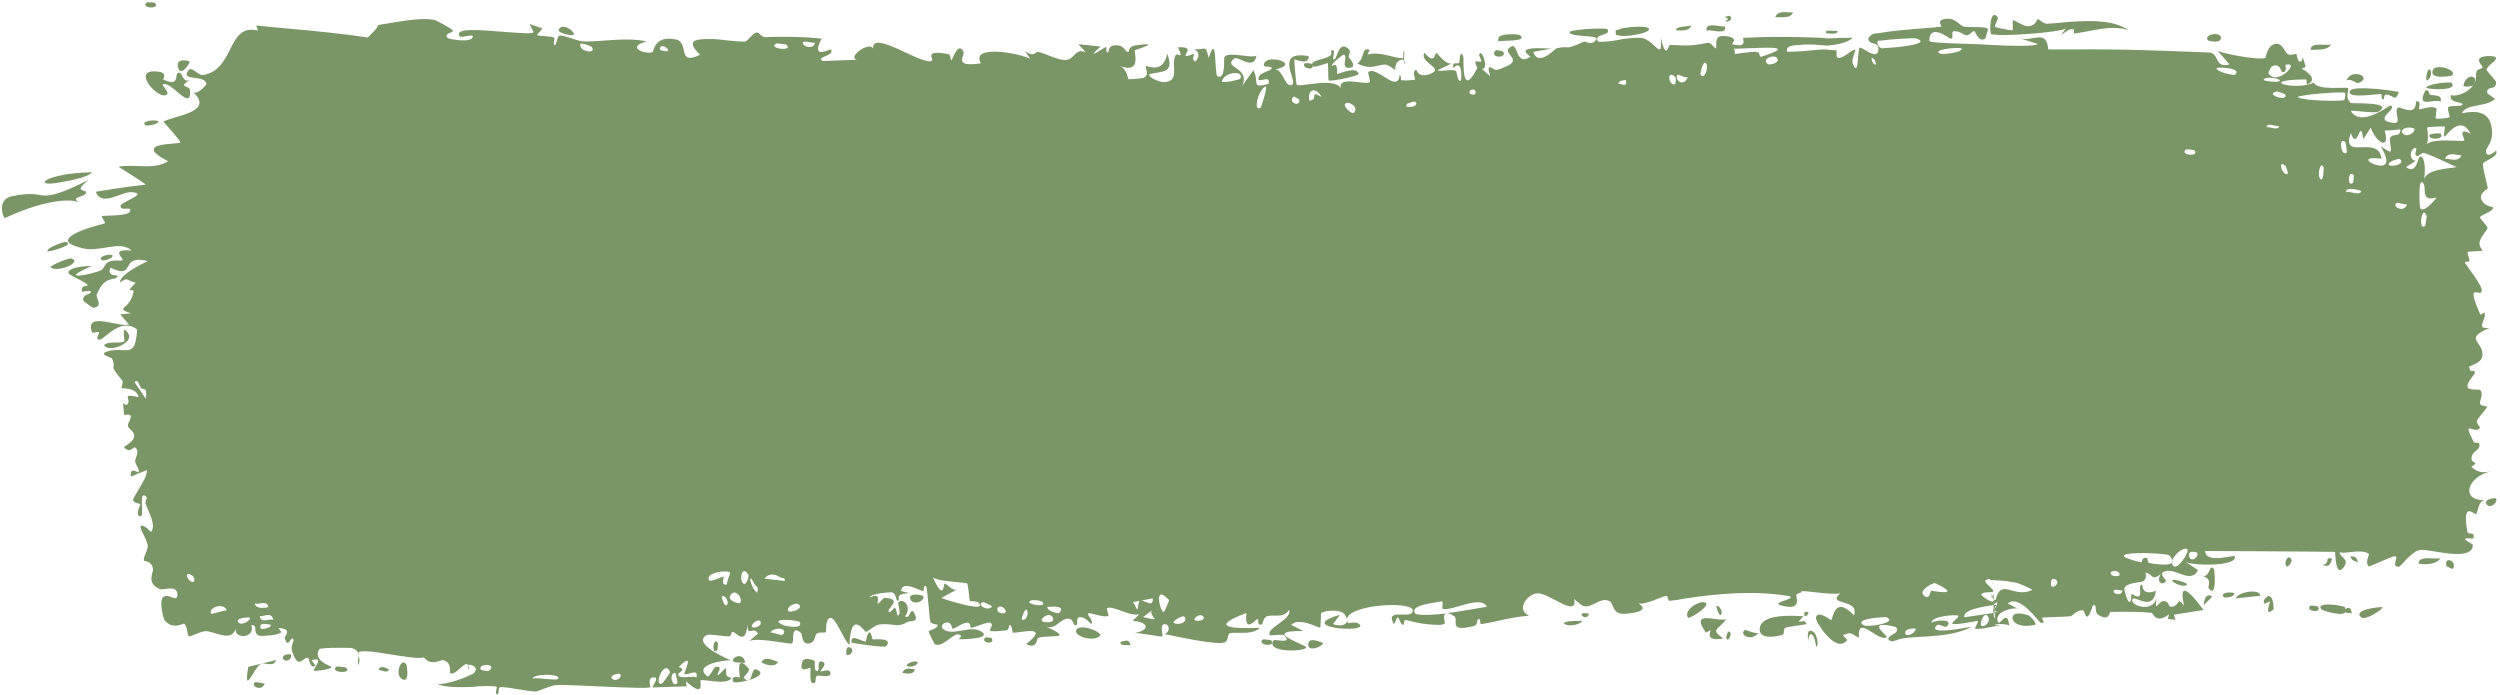 <?xml version="1.0" encoding="UTF-8"?> <svg xmlns="http://www.w3.org/2000/svg" width="597" height="166" viewBox="0 0 597 166" fill="none"><path d="M60.887 162.95C61.24 162.747 62.608 163.273 63.222 163.196C62.496 165.38 59.64 163.685 60.887 162.95ZM129.56 6.808C129.096 7.331 128.639 7.854 128.17 8.375C129.387 8.786 131.134 8.461 132.366 9.026C132.561 9.12 131.983 10.67 132.452 10.759C132.924 10.847 132.939 8.698 133.639 8.495C134.452 8.276 138.074 9.903 139.418 9.91C144.334 9.929 149.386 8.85 154.4 9.882C149.193 11.325 154.33 13.089 155.832 12.441C156.145 12.289 156.232 8.299 161.436 9.443C161.448 9.446 161.46 9.448 161.471 9.451C164.68 10.206 161.56 15.787 167.165 13.081C162.977 8.977 167.211 9.367 170.561 9.32C171.156 9.311 175.863 10.03 177.909 9.904C178.613 9.86 179.785 7.797 180.709 7.764C181.352 7.744 181.811 8.899 182.78 8.865C187.27 8.717 191.732 8.736 196.205 9.229C193.432 14.539 198.237 11.569 198.425 11.83C199.467 13.314 194.592 13.614 196.497 14.572C199.179 14.47 201.883 14.367 204.56 14.263C202.367 13.552 207.596 9.807 208.486 11.586C208.183 6.829 220.63 16.002 222.596 14.459C223.005 14.133 220.429 11.727 226.501 12.939C227.158 13.073 226.876 14.5 227.225 14.374C227.434 14.298 228.79 9.773 230.071 12.319C230.538 13.249 227.349 16.17 234.233 15.121C231.604 10.426 243.8 12.822 246.022 14.031C245.584 13.399 245.147 12.766 244.713 12.134C246.902 13.862 247.341 12.295 247.839 12.392C249.843 12.781 252.603 14.429 254.476 14.324C256.683 14.204 256.762 11.322 259.291 12.498C258.7 11.849 258.106 11.2 257.511 10.551C259.271 10.742 261.054 10.933 262.817 11.123C258.633 14.852 263.702 11.324 264.022 11.248C264.547 11.121 263.758 12.667 264.645 12.491C264.737 12.461 264.638 10.987 265.997 10.85C268.83 10.569 268.321 12.408 269.523 12.412C269.631 12.405 269.283 11.072 271.336 10.801C277.847 9.936 271.281 11.816 271.03 11.994C270.698 12.228 272.813 17.812 267.327 15.734C269.154 16.398 269.304 18.852 269.51 18.918C269.702 18.971 272.917 18.692 273.087 18.611C274.698 17.812 273.33 16.108 273.646 15.815C273.926 15.578 277.703 17.838 278.743 12.82C280.51 17.503 277.583 17.019 274.474 17.67C274.006 18.614 277.389 19.611 277.562 19.611C281.989 19.692 279.609 15.821 280.622 13.397C281.149 12.129 282.87 14.771 281.3 11.312C285.309 11.03 282.844 12.967 283.096 13.266C283.48 13.706 284.891 12.751 285.059 12.885C285.309 13.084 284.404 14.253 285.395 14.691C285.557 14.755 287.215 12.745 285.153 11.728C287.947 12.073 287.766 10.328 288.641 13.854C290.67 7.253 289.96 17.804 290.716 18.191C292.73 19.21 292.231 13.987 292.345 13.735C293.065 12.12 298.676 14.014 300.044 13.287C299.449 17.031 295.632 13.248 294.747 13.96C291.792 16.328 298.78 15.911 296.596 20.589C297.465 19.309 298.427 18.031 299.315 16.751C300.458 19.021 299.502 20.313 300.673 20.408C301.102 20.441 301.802 20.329 302.915 20.062C303.491 18.061 301.384 19.347 300.696 19.121C300.503 19.054 300.44 18.848 300.62 18.373C300.645 18.307 300.676 18.244 300.713 18.183C301.387 17.147 303.622 16.92 303.667 16.318C303.74 15.551 301.464 16.422 301.838 15.247C302.658 12.713 310.844 15.276 304.561 16.563C306.341 16.549 307.12 21.633 308.685 20.078C309.673 19.068 304.312 11.981 312.504 13.393C312.674 15.79 309.18 14.049 309.116 14.23C308.987 14.493 309.522 19.905 309.623 20.173C310.042 21.06 318.446 18.289 320.163 21.02C319.527 17.892 326.396 20.529 327.097 19.577C327.298 19.316 326.564 17.398 326.779 17.197C328.093 16.003 331.496 19.43 332.878 19.509C334.394 19.6 334.119 17.947 334.21 17.95C334.768 18.035 334.346 19.16 334.673 19.153C334.812 19.149 335.33 19.164 335.522 19.182C335.625 19.191 335.588 19.203 335.472 19.219C335.423 19.226 335.369 19.233 335.471 19.229C335.566 19.226 335.863 19.208 336.351 19.179C337.231 19.126 337.878 19.06 337.961 18.976C338.033 18.899 337.072 17.067 338.18 16.641C338.354 16.567 338.453 18.808 341.554 17.64C345.181 16.236 338.773 15.033 340.17 12.593C342.815 15.767 342.466 12.473 343.111 12.689C343.328 12.769 345.109 15.463 346.656 15.159C345.571 15.705 344.426 16.247 343.205 16.789C344.492 17.196 346.66 16.418 347.589 16.896C348.048 17.128 347.889 19.461 348.833 19.314C349.027 19.269 349.331 13.601 347.074 16.327C346.711 14.342 348.005 15.547 348.486 14.932C348.561 14.836 348.568 11.467 349.431 13.479C349.64 13.968 348.814 23.912 352.714 16.373C352.837 16.13 352.186 14.969 352.303 14.7C352.38 14.519 353.616 14.877 353.733 14.688C353.846 14.486 353.115 13.224 353.245 12.944C353.891 11.502 355.638 16.638 353.863 16.443C354.509 17.028 355.174 17.608 355.849 18.185C354.723 14.293 356.631 16.953 357.47 16.717C358.264 16.493 358.862 16.252 359.306 16C363.834 14.312 358.994 12.884 360.292 11.557C362.813 9.058 361.515 16.103 365.414 13.584C365.778 13.371 360.399 10.951 370.468 11.62C369.028 11.859 367.573 12.113 366.121 12.381C367.363 16.128 371.351 11.609 371.69 11.537C375.401 10.722 373.14 12.266 378.192 9.961C378.631 9.757 379.627 10.659 380.449 10.14C382.093 9.075 381.039 8.828 379.306 8.671C377.577 8.511 374.982 8.479 374.781 7.71C374.682 7.331 377.434 7.004 379.736 6.886C382.089 6.763 383.732 6.824 383.837 7C384.32 7.783 383.674 7.996 382.84 8.264C382.018 8.532 381.002 8.858 381.526 9.836C381.646 10.08 383.237 9.986 384.641 9.815C386.082 9.642 387.151 9.392 387.808 9.272C389.755 9.041 391.374 8.935 392.187 9.097C395.264 9.747 397.028 14.882 396.607 9.001C397.918 14.704 398.368 10.714 398.781 10.725C403.616 10.933 403.699 10.993 407.797 10.235C408.697 10.073 409.505 11.796 409.789 11.487C409.954 11.301 409.549 9.437 410.373 8.823C410.909 8.403 413.044 8.606 413.76 9.083C414.562 9.549 413.561 10.363 413.528 10.896C413.457 11.426 413.846 11.498 414.049 11.678C414.268 11.858 414.237 12.142 414.302 12.993C414.313 13.08 413.677 13.06 413.04 13.084C415.638 12.678 417.457 12.448 419.144 12.376C420.555 12.328 419.934 13.585 420.522 13.557C420.873 13.534 424.829 12.17 424.567 11.752C424.269 11.052 418.344 11.563 412.852 11.683C413.28 11.376 413.411 10.989 412.888 10.448C412.831 10.39 412.764 10.415 412.691 10.483C414.581 10.536 416.956 11.798 416.214 9.044C422.389 8.702 425.875 8.82 429.306 8.862C432.545 8.934 435.546 8.985 436.379 9.176C438.897 9.062 440.981 9.019 442.478 9.02C441.165 10.141 439.133 10.617 436.575 10.882C435.737 10.94 432.684 10.389 429.613 10.744C428.952 10.819 426.336 10.678 426.759 12.345C431.02 12.442 435.573 11.463 436.696 11.929C437.357 11.933 437.974 11.965 438.55 12.03C438.709 12.049 438.309 13.623 438.914 13.799C440.159 14.114 442.7 11.367 443.047 11.961C443.161 12.098 441.956 14.252 442.535 15.469C444.047 18.588 443.439 11.367 444.178 11.362C444.877 11.36 448.177 14.394 448.562 12.046C448.85 9.596 446.235 11.08 446.153 9.126C446.824 8.123 447.59 7.931 448.558 7.919C454.106 6.984 459.528 6.856 463.64 6.363C463.775 6.345 462.463 4.944 464.159 4.583C467.033 3.978 467.776 6.096 469.001 6.363C470.405 6.638 474.286 6.17 474.727 6.941C474.793 7.041 474.136 9.192 474.026 9.256C472.456 10.194 471.67 7.471 471.513 7.443C470.911 7.366 470.329 8.454 469.742 8.423C468.743 8.374 468.136 7.428 466.68 7.443C465.656 7.454 466.779 9.254 465.789 9.242C465.522 9.208 460.746 5.345 460.717 9.77C460.825 10.393 470.139 10.365 475.539 10.738C481.266 11.031 485.751 11.089 486.655 10.502C485.156 10.022 483.638 9.54 482.052 9.058C485.287 10.251 488.685 6.641 489.117 11.801C490.919 11.808 492.701 11.809 494.487 11.803C507.443 11.679 517.268 12.151 527.811 12.551C530.019 13.008 528.785 16.321 532.41 15.385C531.487 14.318 530.557 13.251 529.63 12.185C531.496 12.939 539.657 14.474 540.959 13.805C541.123 13.717 541.409 10.712 543.426 10.477C545.207 10.27 545.478 12.528 546.417 12.971C547.219 13.337 548.105 12.757 548.345 12.884C548.524 12.986 548.581 14.365 549.005 14.61C550.365 15.37 549.313 11.476 550.596 15.948C550.27 16.114 549.945 16.28 549.611 16.446C550.43 16.781 551.415 17.469 551.842 18.193C552.178 18.684 552.249 19.191 551.826 19.616C551.66 19.806 551.405 19.98 551.033 20.129C550.613 20.297 550.988 18.968 550.674 18.966C539.002 19.063 547.366 21.529 551.822 20.012C552.068 19.937 552.302 19.852 552.519 19.756C553.614 21.737 560.442 20.65 560.733 21.057C561.047 21.629 559.794 23.177 561.356 24.581C561.545 24.834 571.804 24.175 568.035 26.635C567.256 27.128 562.402 26.379 561.362 26.44C563.692 30.663 570.769 25.002 570.818 25.167C572.857 25.925 566.472 28.578 571.226 29.308C573.978 29.794 571.515 26.898 572.588 25.745C572.678 25.651 572.802 25.637 572.978 25.669C573.902 25.865 576.987 27.668 576.93 24.253C578.386 23.844 577.516 25.946 577.693 26.1C577.855 26.237 580.827 25.067 581.815 25.911C581.933 26.016 581.548 28.088 581.67 28.258C581.905 28.551 584.862 28.147 584.987 27.971C585.063 27.849 584.36 26.032 584.653 25.593C584.988 25.086 587.865 25.519 588.03 25C588.249 24.216 584.702 24.726 585.298 22.697C586.922 23.213 589.61 21.861 590.706 20.227C590.435 20.694 588.836 20.76 588.283 20.595C588.544 17.622 591.984 17.665 590.806 20.017C591.556 18.754 591.045 18.083 591.468 16.89C591.578 16.588 592.647 16.526 592.853 16.012C592.879 15.909 591.777 14.787 591.998 14.183C592.394 13.092 595.646 13.338 595.917 13.624C596.668 14.435 594.009 15.417 593.788 16.671C593.756 16.864 596.015 19.322 596.051 19.539C596.182 21.867 593.667 20.189 593.955 22.286C594.576 22.729 595.198 23.172 595.821 23.615C593.411 25.739 589.011 24.645 587.888 27.058C591.388 26.344 595.118 26.428 595.11 31.867C595.107 34.158 593.572 35.501 593.632 36.083C593.857 38.168 595.99 35.904 596.069 36.014C596.134 36.141 596.164 36.264 596.164 36.385C596.164 36.385 596.164 36.385 596.164 36.385C596.161 37.605 593.124 38.484 592.973 39.041C592.718 40.03 594.067 44.104 594.066 45.005C594.018 45.186 591.859 46.15 592.586 47.723C593.323 49.311 595.217 49.346 595.284 49.511C595.645 50.461 592.332 51.328 592.235 51.889C592.183 52.172 593.959 53.916 594.012 54.417C594.056 54.92 592.704 56.017 592.171 57.603C591.774 58.782 592.93 59.687 592.727 59.871C592.58 59.994 589.456 59.973 589.301 60.179C589.072 60.486 589.803 61.896 589.697 62.248C589.544 62.755 588.538 62.245 588.667 62.766C588.763 63.156 592.677 68.016 592.654 69.313C592.607 71.526 588.457 66.432 592.319 75.167C592.347 75.225 593.287 74.604 593.314 74.658C593.895 76.265 590.874 78.737 594.567 78.305C587.697 81.094 593.712 81.632 592.694 85.358C592.301 86.791 589.633 87.38 589.62 87.595C589.878 89.412 590.731 88.003 591.018 88.894C591.179 89.392 588.786 91.312 589.323 92.56C589.602 93.203 592.138 92.976 592.243 93.101C593.246 94.284 592.015 95.558 592.235 96.398C592.382 96.961 593.911 97.006 593.951 97.108C594.016 97.319 591.937 99.594 591.504 100.394C591.174 101.01 592.41 101.974 592.18 102.243C590.795 103.847 587.842 99.752 590.686 105.489C590.858 105.841 591.935 105.699 591.966 105.769C592.629 107.395 590.651 107.535 590.293 108.866C589.682 111.159 592.535 109.882 590.162 111.493C591.942 112.994 592.931 112.932 595.002 112.514C589.264 113.679 587.207 119.614 593.609 119.467C591.579 119.374 591.802 122.725 591.193 122.784C590.817 122.816 587.853 119.482 589.206 126.958C589.378 127.892 591.179 126.707 590.614 128.618C586.285 128.127 590.523 129.834 590.526 130.086C590.5 134.493 579.813 130.867 577.799 131.34C575.57 131.904 573.377 135.338 572.824 135.332C571.023 135.298 572.556 133.566 572.165 132.911C572.001 132.639 571.006 133.055 569.717 133.599C567.895 134.357 565.767 135.35 565.662 135.236C564.695 134.442 565.814 132.408 565.716 132.298C563.998 130.922 560.206 132.382 558.705 131.87C558.746 133.223 561.266 133.41 559.623 135.534C557.687 138.015 557.668 132.048 557.628 131.783C555.394 131.745 553.033 131.724 550.589 131.71C542.379 131.659 534.46 131.596 526.598 131.586C526.697 134.761 533.505 132.423 533.668 132.845C534.533 135.324 523.085 135.185 521.733 134.068C522.783 134.758 523.837 135.449 524.891 136.142C523.063 139.781 519.107 135.022 516.55 136.637C515.723 137.16 517.31 138.568 517.277 138.665C516.351 140.082 514.865 138.992 515.972 137.087C513.721 138.915 514.052 136.901 512.333 136.758C512.247 136.752 512.978 138.221 511.645 138.84C510.999 139.127 507.71 139.163 507.312 140.46C507.14 141.005 508.847 146.698 508.995 141.779C512.593 144.145 510.116 139.528 511.527 139.63C511.753 139.656 511.235 142.398 514.839 141.095C514.146 146.044 510.046 142.365 509.372 142.974C507.957 144.217 513.848 146.728 514.983 142.873C514.475 146.737 515.404 143.392 516.771 143.55C518.26 143.723 517.611 144.873 518.421 144.88C520.637 144.912 519.727 142.184 521.56 144.648C519.784 137.031 524.732 143.656 526.181 145.661C523.805 146.032 521.447 146.407 519.117 146.789C519.249 147.189 519.382 147.589 519.514 147.989C518.9 147.931 518.291 147.873 517.68 147.816C517.778 147.434 517.876 147.051 517.974 146.668C514.83 149.156 514.091 146.364 513.834 146.333C510.593 146.019 506.912 146.077 504.028 146.134C503.633 146.144 503.811 148.618 500.982 146.76C500.191 146.217 500.719 144.501 500.111 144.496C500.022 144.497 499.919 144.511 499.799 144.538C498.087 149.879 497.951 145.68 497.379 145.696C495.746 145.759 494.798 147.097 494.643 147.117C492.632 147.392 489.683 147.266 487.587 147.52C487.548 147.541 488.687 149.126 487.312 148.687C486.844 148.532 482.214 141.741 479.473 144.094C480.22 144.533 481.041 144.972 481.907 145.413C481.392 145.102 479.419 145.435 478.272 146.073C477.083 146.712 476.697 147.643 477.114 148.542C477.551 149.642 479.344 145.111 479.798 149.38C479.116 148.959 477.298 148.976 476.619 149.101C476.273 149.161 476.256 149.24 476.556 149.269C476.847 149.3 477.408 149.278 477.868 149.219C474.756 149.934 472.254 150.339 471.68 150.131C471.418 150.033 472.637 148.406 472.276 148.289C472.012 148.216 466.989 149.383 466.258 148.933C465.817 148.681 467.899 147.503 467.639 147.035C467.379 146.738 461.247 146.996 461.229 148.731C462.482 147.883 466.82 147.88 464.804 149.648C464.535 149.871 462.933 148.956 462.637 149.226C459.73 151.772 469.227 149.972 470.873 149.642C465.109 152.832 455.809 151.511 452.894 152.883C452.504 152.979 452.127 153.08 451.764 153.186C449.957 152.559 451.488 151.803 452.687 151.081C453.075 150.579 453.332 150.103 452.524 149.664C452.524 149.664 452.524 149.664 452.524 149.664C445.194 147.932 450.792 151.864 450.572 152.076C448.779 153.742 443.393 146.314 443.928 152.248C441.965 151.496 442.476 150.706 440.073 151.658C440.418 152.048 440.77 152.437 441.127 152.826C438.424 156.477 433.276 148.107 433.636 147.419C434.287 145.583 437.056 148.169 437.308 148.086C437.689 147.958 437.989 141.882 442.742 146.958C444.099 142.794 435.964 144.696 439.469 141.675C437.169 142.23 428.971 140.581 430.296 141.398C429.706 141.57 429.264 141.752 428.986 141.955C428.681 142.207 430.741 146.113 425.28 144.564C422.811 143.796 428.625 143.226 427.442 142.401C418.171 140.657 406.559 142.171 400.427 143.267C399.704 143.362 399.118 143.433 398.67 143.482C398.279 143.519 398.32 142.256 397.941 142.299C396.746 142.441 392.821 144.569 391.195 144.067C394.851 146.201 387.943 146.739 387.01 146.529C385.144 146.239 385.206 144.028 384.456 143.603C381.866 142.106 379.42 146.602 377.014 143.943C376.637 143.708 376.275 143.403 375.93 143.017C376.777 147.818 369.834 141.426 367.015 141.685C364.827 141.899 361.881 145.426 365.118 147.066C361.205 147.254 357.162 148.504 353.75 149.043C353.187 149.133 353.863 147.643 352.909 147.841C352.823 147.869 352.803 149.284 351.993 149.487C345.482 151.146 348.535 147.94 347.259 147.14C346.567 146.689 346.068 146.473 345.714 146.414C349.286 145.926 353.81 145.059 355.073 144.918C353.698 141.916 346.482 146.105 344.473 145.378C344.4 145.352 344.544 143.624 344.471 143.616C344.47 143.616 344.468 143.617 344.467 143.617C344.34 143.603 344.104 143.616 343.8 143.657C343.822 143.683 343.083 143.801 342.103 143.964C341.153 144.126 340.194 144.317 339.498 144.544C338.07 144.997 337.325 145.614 337.915 146.458C338.096 146.685 338.718 146.807 339.884 146.831C340.458 146.843 341.213 146.828 342.089 146.782C342.937 146.739 343.99 146.654 343.978 146.63C344.368 146.588 344.764 146.54 345.181 146.486C344.478 146.913 345.136 148.799 345.013 148.888C344.775 149.055 344.475 149.153 344.132 149.199C344.197 149.227 343.234 149.234 342.17 149.176C341.101 149.119 340.079 148.993 339.227 148.842C337.52 148.541 336.297 148.161 335.602 148.063C335.226 148.012 335.262 149.243 335.2 149.247C333.748 148.979 334.32 145.459 332.897 149.091C330.351 144.723 337.714 148.41 337.343 145.55C336.115 143.444 321.555 144.543 321.659 147.978C321.614 147.608 321.427 147.148 321.028 146.623C320.119 145.456 316.218 145.771 315.507 146.397C315.394 146.52 315.395 149.871 315.255 149.9C314.913 149.974 310.145 147.279 308.343 149.231C309.329 149.716 310.219 150.199 311.211 150.683C305.367 150.624 306.307 151.633 308.197 152.666C308.296 152.676 308.39 152.805 308.484 152.82C309.981 153.584 311.894 154.326 311.924 154.59C311.971 155.603 302.134 156.008 304.092 152.93C304.324 152.509 308.893 153.966 306.677 151.713C306.289 151.318 303.356 151.903 303.212 151.656C302.211 150.014 308.624 147.959 307.858 145.636C306.319 147.811 304.324 146.62 302.544 147.158C301.713 147.401 301.497 149.077 301.399 149.107C299.932 149.52 300.781 147.773 300.289 147.809C300.143 147.823 299.16 148.962 298.398 149.101C297.818 149.214 297.385 148.677 297.669 146.374C289.337 149.502 293.318 150.024 298.382 149.989C299.213 149.983 300.053 149.963 300.856 149.937C300.201 150.583 299.322 150.885 298.364 151.02C296.69 151.275 294.691 150.952 293.664 151.218C293.076 151.366 293.395 153.096 292.391 153.423C290.328 154.095 280.632 151.927 278.098 151.408C279.65 150.83 279.239 148.943 278.046 149.049C276.849 149.156 277.803 151.682 277.564 151.947C277.305 152.221 271.706 150.925 270.744 151.23C275.018 150.408 274.105 148.516 270.486 148.247C271.023 147.718 271.558 147.189 272.091 146.661C269.952 147.376 265.578 144.427 264.356 145.252C264.163 145.385 264.815 146.974 264.706 147.048C263.63 147.695 260.013 146.013 259.841 146.547C259.69 146.991 261.205 148.344 260.619 148.982C260.497 149.116 259.054 146.956 257.563 147.448C257.009 147.629 257.309 149.125 257.168 149.209C256 149.9 256.739 147.407 254.637 147.766C253.096 148.031 251.89 150.458 249.794 149.601C256.688 152.875 250.867 151.445 247.929 152.329C247.458 152.47 247.795 155.182 245.041 153.805C251.071 149.045 243.411 151.185 241.843 151.097C241.758 151.079 241.768 149.296 241.004 149.25C240.939 149.25 241.006 150.457 240.293 150.534C233.525 151.257 237.871 149.99 236.616 148.774C236.083 148.256 232.763 149.887 231.88 149.908C231.676 149.908 231.798 148.658 231.011 148.69C229.619 148.749 228.344 150.054 227.424 150.139C227.316 150.142 227.356 148.167 225.602 148.769C225.109 148.937 224.544 149.626 225.226 150.209C227.489 152.129 231.928 148.994 234.493 150.916C236.831 152.666 229.338 152.66 228.949 152.661C228.806 152.664 230.29 151.716 228.809 151.489C227.544 151.299 225.146 154.658 223.274 153.873C223.133 153.815 221.685 150.888 221.759 150.721C221.826 150.599 224.159 150.023 223.841 149.179C223.803 149.082 222.33 149.069 222.15 148.441C221.931 147.677 221.464 140.218 221.154 140.024C220.356 139.545 220.843 141.254 220.324 141.124C219.212 140.85 215.372 138.56 215.188 141.137C215.826 141.305 216.465 141.473 217.104 141.641C213.524 141.825 215.024 142.958 214.507 143.43C213.95 143.941 214.158 141.677 212.958 141.436C212.688 141.383 207.658 141.741 207.717 142.694C210.539 141.244 209.438 144.023 209.567 144.076C210.05 144.27 210.709 142.712 211.363 142.758C215.974 143.111 211.261 145.485 212.336 146.149C212.707 146.372 213.485 145.047 213.641 145.119C214.15 145.353 214.118 147.111 214.465 146.977C215.275 146.665 214.395 144.157 214.462 144.029C215.213 142.489 217.985 144.49 216.17 147.156C217.2 148.155 217.401 144.869 218.204 146.203C219.799 148.844 217.336 148.119 216.649 148.536C214.198 150.04 213.517 148.762 210.086 149.115C208.856 149.239 207.36 150.803 206.784 150.877C206.416 150.924 203.171 145.287 202.857 153.984C201.545 153.111 199.624 147.33 198.254 147.56C197.02 147.77 197.339 150.857 197.221 150.973C197.041 151.156 195.57 150.879 195.064 151.302C194.468 151.802 194.737 152.984 193.795 153.44C191.439 154.573 191.583 151.433 191.349 151.224C188.662 148.798 189.758 153.295 189.135 153.639C188.531 153.954 180.632 152.043 178.891 153.131C179.59 152.518 180.306 151.906 181.003 151.294C179.818 149.304 178.435 152.468 178.501 148.954C178.113 154.621 175.689 150.767 174.913 150.894C174.612 150.947 174.611 151.914 174.236 151.946C172.8 152.081 169.462 151.227 168.692 151.698C165.185 153.721 173.909 157.453 174.573 157.681C173.218 157.586 165.333 158.658 168.863 161.476C169.401 161.911 170.45 159.397 170.767 159.305C172.921 158.705 171.182 160.938 171.344 161.159C171.628 161.515 173.07 159.351 173.425 159.622C173.547 159.709 172.702 161.749 174.72 161.843C173.678 163.815 168.066 162.047 167.286 162.496C167.022 162.656 168.557 166.966 163.817 162.697C163.864 163.095 163.912 163.492 163.959 163.89C161.752 163.965 159.536 164.039 157.386 164.114C156.845 164.132 156.311 164.149 155.785 164.166C156.104 163.261 157.699 161.469 155.747 161.807C154.637 162.002 155.399 164.057 155.296 164.113C154.306 164.654 136.628 163.473 132.991 163.56C131.792 163.594 128.368 165.105 128.064 165.123C126.533 165.234 120.823 163.927 119.502 164.085C118.737 164.195 119.375 165.929 118.687 165.814C118.06 165.705 118.797 164.098 118.614 164.02C118.077 163.716 114.053 163.813 113.021 164.031C109.511 164.164 105.774 164.163 104.454 163.268C105.668 163.706 110.935 162.074 113.174 160.761C113.459 160.376 113.672 160.028 113.666 159.772C113.66 159.698 113.461 159.383 113.251 159.125C112.68 158.807 112.024 158.563 111.789 158.881C111.19 157.428 108.679 161.636 107.486 160.718C107.354 160.613 108.028 158.219 105.863 157.655C105.121 157.462 103.034 159.237 101.215 156.996C98.201 157.84 84.082 153.717 85.589 156.473C85.473 156.605 86.181 157.538 85.632 158.584C85.328 159.562 85.572 157.556 85.613 156.096C85.363 155.447 84.838 154.897 83.781 154.726C83.511 154.687 80.983 154.67 79.284 154.711C77.533 154.752 76.346 154.872 76.248 155.015C75.453 156.315 76.03 157.297 76.918 158.003C77.781 158.708 79.196 159.148 79.159 159.302C79.019 159.689 77.736 159.925 76.762 160.058C75.764 160.19 74.958 160.215 74.897 160.119C74.768 159.917 77.645 156.514 74.398 157.678C74.723 158.123 75.049 158.569 75.394 159.017C73.867 159.759 73.912 157.293 73.575 157.124C72.536 156.593 71.323 160.288 69.775 155.603C69.358 154.36 70.162 153.021 70.11 152.836C69.612 151.164 68.776 155.564 68.005 152.244C67.939 151.998 70.035 150.066 66.47 149.981C66.713 150.302 66.957 150.624 67.191 150.945C67 151.204 66.381 151.414 65.63 151.57C64.13 151.827 62.28 151.924 61.912 151.814C60.217 151.3 61.737 149.052 60.022 149.298C61.065 152.424 55.907 152.761 56.244 150.088C55.484 153.443 51.206 150.804 49.24 150.719C47.985 150.664 45.499 152.131 45.129 151.962C44.665 151.752 44.8 149.456 43.965 148.948C43.728 148.803 41.267 150.497 39.328 148.159C38.958 147.708 38.101 143.832 38.763 142.844C39.893 141.151 42.413 144.264 42.368 141.964C42.285 139.5 38.998 141.004 38.254 140.707C34.787 139.32 36.684 136.65 36.548 135.858C36.404 134.903 35.879 134.455 35.475 134.226C34.928 134.001 34.46 133.998 34.417 133.913C34.051 133.162 35.288 131.573 35.282 130.399C35.217 128.868 33.231 126.209 33.617 125.672C33.894 125.282 34.516 125.665 35.103 126.121C35.553 126.564 36.014 127.073 36.063 127.018C37.407 125.541 35.475 122.26 34.846 120.498C34.818 120.433 34.792 120.371 34.768 120.311C34.696 120.125 34.734 119.89 34.807 119.658C34.911 119.237 35.129 118.826 35.04 118.729C34.931 118.611 34.836 118.519 34.752 118.45C32.935 117.185 34.744 123.686 33.404 123.293C32.195 122.928 33.581 120.518 33.547 120.393C33.459 120.255 32.022 120.217 31.771 119.415C31.636 119.118 33.438 116.477 34.563 114.312C34.887 113.529 35.129 112.805 35.06 112.268C34.857 112.346 34.663 112.424 34.48 112.501C33.32 112.932 32.215 113.373 31.255 113.823C30.939 111.195 32.89 113.013 33.09 112.733C33.458 112.165 32.269 110.895 32.269 110.059C32.245 109.528 33.496 107.558 32.227 106.849C31.799 106.605 31.037 108.502 29.573 106.734C34.35 103.953 30.831 102.724 30.547 101.803C30.314 100.882 32.763 98.501 29.646 99.117C29.097 94.006 29.583 97.489 30.424 96.523C31.504 95.344 28.677 93.808 33.066 94.847C32.686 92.446 29.207 92.835 29.036 92.671C28.863 92.51 29.531 91.27 29.228 90.892C25.573 86.543 27.998 88.462 26.743 85.598C26.643 85.326 23.268 84.645 25.687 83.905C30.2 82.634 32.306 86.035 32.741 78.698C29.06 75.676 25.007 80.792 24.019 81.048C22.367 81.412 23.872 79.68 23.615 79.299C23.527 79.169 22.042 79.537 21.995 79.433C20.012 74.029 28.738 78.407 30.751 77.442C30.082 76.647 29.409 75.855 28.705 75.071C29.568 74.976 30.426 74.89 31.271 74.811C27.087 73.386 31.079 74.176 31.886 69.637C32.083 68.614 29.402 70.486 32.41 67.522C30.055 66.988 30.739 66.028 28.664 67.432C28.616 66.314 30.444 64.982 32.255 63.924C33.425 63.27 34.546 62.722 35.263 62.35C33.858 61.966 32.86 61.96 32.174 62.152C29.617 62.896 31.428 66.317 26.378 63.919C25.412 66.24 28.326 65.566 28.098 65.96C27.385 67.343 25.141 65.384 23.102 70.333C22.793 71.148 24.826 73.228 22.258 73.481C21.998 73.495 19.876 71.842 19.827 71.712C19.79 70.105 21.724 70.368 21.682 69.719C21.67 69.082 19.666 69.809 19.605 69.657C19.168 67.728 21.259 68.591 20.872 68.037C20.513 67.407 18.091 66.436 16.849 65.654C15.473 64.942 16.817 63.598 21.949 63.492C13.434 67.236 21.58 65.601 24.126 64.556C24.824 64.266 24.899 63.076 25.874 62.578C27.131 61.936 28.605 62.404 29.222 62.15C29.883 61.876 25.879 59.316 31.459 59.835C28.541 57.207 23.689 60.456 19.402 59.217C17.214 58.589 16.125 58.051 16.22 57.373C16.292 56.706 17.425 55.967 18.73 55.374C21.393 54.165 24.464 53.585 25.008 53.347C25.308 53.217 24.131 51.728 24.324 51.614C24.801 51.387 30.67 51.733 31.073 50.422C31.557 49.081 29.047 50.586 28.762 49.236C28.677 48.782 30.324 48.051 31.498 47.4C32.784 46.735 33.614 46.131 31.634 45.895C31.567 45.887 31.498 45.882 31.429 45.879C28.913 45.744 24.287 49.53 22.858 45.793C26.079 45.241 28.764 44.858 31.366 44.506C32.596 44.35 33.738 44.212 34.853 44.081C33.712 43.276 32.532 42.478 31.238 41.7C30.268 41.065 29.307 40.435 28.268 39.817C29.287 39.648 30.215 39.603 31.142 39.605C34.603 39.605 37.285 40.214 40.142 38.496C30.981 33.783 43.08 34.569 43.085 34.006C43.147 33.65 39.621 29.737 39.008 29.028C42.249 27.45 51.334 26.733 45.987 21.86C46.97 22.957 49.32 20.251 49.289 20.047C49.018 17.892 43.823 19.286 44.657 17.345C45.65 15.09 47.037 18.146 48.526 17.906C56.117 16.673 54.161 5.437 61.598 7.306C61.456 6.904 61.314 6.503 61.171 6.101C63.499 6.317 65.807 6.538 68.062 6.76C74.374 7.296 82.463 8.124 87.849 8.95C88.894 7.798 90.154 6.817 90.267 5.987C97.383 4.752 100.734 4.287 103.465 4.697C104.278 4.827 107.847 6.867 108.091 7.198C108.564 7.835 105.73 7.88 106.934 9.094C107.225 9.351 113.223 10.483 112.89 8.538C112.24 8.277 110.071 9.109 109.748 8.635C108.347 6.505 115.194 7.23 120.367 7.619C123.178 7.8 124.618 7.934 125.599 7.948C126.584 7.965 127.274 7.891 127.43 7.659C127.107 7.019 126.774 6.379 126.447 5.738C127.452 6.098 128.468 6.453 129.56 6.808ZM65.929 157.595C65.816 157.927 65.677 158.157 65.517 158.313C64.603 159.055 63.177 158.122 62.265 158.554C60.723 159.286 58.085 166.66 59.284 159.249C61.332 158.734 63.416 158.223 65.527 157.714C65.663 157.674 65.796 157.635 65.929 157.595ZM95.834 162.035C94.293 160.897 95.812 156.842 97.027 158.65C97.165 158.855 97.942 163.569 95.834 162.035ZM80.409 159.167C80.458 159.117 82.483 159.335 82.599 159.403C83.576 160.282 82.315 160.558 81.287 160.444C80.255 160.331 79.442 159.834 80.409 159.167ZM161.242 160.652C159.501 160.786 160.689 164.588 161.766 163.064C161.834 162.967 161.352 160.646 161.242 160.652ZM160.01 160.52C159.24 158.458 157.909 160.116 157.452 161.611C157.253 162.222 157.206 162.805 157.413 163.096C157.53 163.272 157.734 163.341 158.05 163.247C158.25 163.183 160.063 160.686 160.01 160.52ZM90.407 160.018C90.651 158.738 92.16 159.465 92.826 159.821C92.725 160.998 91.037 159.915 90.407 160.018ZM133.361 161.933C133.509 160.923 127.599 160.768 127.128 162.088C128.109 161.56 133.299 162.848 133.361 161.933ZM148.077 160.956C147.923 160.776 145.957 160.987 145.996 161.886C146.89 163.09 148.719 161.771 148.077 160.956ZM176.652 161.76C176.766 161.538 175.461 155.792 178.776 159.634C179.264 160.197 177.435 161.645 177.61 161.854C177.972 162.263 178.262 162.456 178.499 162.495C176.902 162.93 175.242 163.111 175.084 162.761C174.362 161.106 176.621 161.854 176.652 161.76ZM191.667 157.867C192.011 156.943 194.121 157.492 194.572 157.886C194.652 157.96 194.239 160.4 195.181 160.239C195.939 160.106 194.87 157.572 196.333 158.008C197.815 158.446 195.78 160.186 195.908 160.316C196.076 160.487 198.415 159.416 198.311 160.873C198.229 161.951 195.769 161.163 195.159 161.378C194.374 161.654 195.273 163.476 193.985 163.059C193.168 162.798 193.698 159.644 193.528 159.48C193.38 159.348 190.464 161.101 191.672 157.877C191.67 157.874 191.669 157.87 191.667 157.867ZM178.934 162.366C178.811 162.47 178.669 162.524 178.499 162.495C178.645 162.456 178.79 162.41 178.934 162.366ZM69.436 156.292C70.01 157.287 68.182 158.482 67.502 157.188C67.516 156.155 69.356 156.136 69.436 156.292ZM180.488 159.826C182.805 160.675 181.09 161.725 178.934 162.366C179.62 161.787 179.69 159.541 180.488 159.826ZM111.789 158.881C111.89 159.122 111.941 159.493 111.921 160.098C111.661 159.423 111.651 159.067 111.789 158.881ZM116.691 160.224C118.976 158.507 114.553 158.332 114.707 159.66C114.612 160.153 116.564 160.291 116.691 160.224ZM163.432 160.888C163.266 160.704 166.117 155.213 162.08 159.284C164.148 159.993 161.929 160.542 161.953 161.03C161.988 162.432 165.564 161.177 166.306 161.801C166.966 159.312 164.023 161.498 163.437 160.888C163.435 160.888 163.434 160.888 163.432 160.888ZM218.507 159.841C218.003 161.298 216.507 160.791 215.495 160.682C216 159.225 217.501 159.732 218.507 159.841ZM486.01 149.194C482.513 149.969 480.899 148.865 480.617 147.845C480.36 146.824 481.33 145.884 484.46 146.978C484.584 147.024 486.411 148.576 486.01 149.194ZM431.863 153.165C431.352 150.598 432.102 150.099 433.289 151.084C433.533 151.307 434.615 153.87 433.668 154.462C433.439 151.311 431.854 150.232 431.863 153.165ZM181.854 158.19C182.571 156.47 184.699 157.758 185.788 158.046C185.096 159.46 182.813 158.757 181.854 158.19ZM474.349 146.836C473.22 146.852 472.875 149.217 473.101 149.368C474.136 150.061 475.844 147.861 474.349 146.836ZM175.013 157.752C174.946 156.712 177.783 155.782 177.908 158.353C177.323 158.153 175.07 158.405 175.013 157.752ZM216.612 159.018C216.189 158.481 218.468 157.587 219.135 158.126C219.056 159.23 216.892 159.368 216.612 159.018ZM457.49 150.118C456.675 150.011 455 150.134 454.951 151.061C454.815 152.229 457.236 151.57 457.49 150.118ZM568.923 145.02C569.104 145.446 564.934 148.247 563.876 147.43C562.874 146.657 563.603 145.967 565.11 145.529C566.646 145.094 568.896 144.875 568.923 145.02ZM475.938 145.293C476.167 147.437 475.923 145.363 476.219 147.614C475.923 147.722 476.92 147.751 476.15 145.575C476 145.154 475.905 145.444 475.938 145.293ZM476.072 144.509C476.191 145.236 476.996 147.453 476.603 147.348C476.409 147.297 475.911 144.765 476.072 144.509ZM554.326 145.498C552.778 143.455 560.073 144.682 559.996 145.053C560.083 145.242 560.141 145.419 560.17 145.569C560.419 144.939 561.536 144.869 561.583 146.485C561.269 146.337 560.361 146.443 560.257 146.261C560.213 146.184 560.18 146.111 560.158 146.038C559.862 147.414 554.721 145.878 554.326 145.498ZM540.638 143.262C542.768 140.322 543.077 145.367 542.896 145.527C540.591 147.562 542.122 143.863 542.056 143.688C541.894 143.397 540.26 145.102 540.644 143.262C540.642 143.262 540.64 143.262 540.638 143.262ZM551.722 144.632C551.816 144.567 553.43 144.745 553.489 144.826C554.788 146.538 550.21 146.042 551.722 144.632ZM202.995 154.607C204.261 155.137 202.965 156.962 202.129 156.275C202.061 156.208 201.875 154.138 202.995 154.607ZM476.38 144.966C476.383 144.851 476.578 144.603 476.868 144.395C473.509 144.804 468.37 145.672 469.148 147.46C469.666 147.195 474.153 146.801 477.224 146.112C476.666 146.198 476.334 145.964 476.38 144.966ZM412.821 150.81C413.84 150.779 412.867 153.473 412.276 152.521C412.057 152.167 412.555 150.82 412.821 150.81ZM171.285 155.261C169.855 156.677 170.264 151.817 171.432 153.516C171.478 153.582 171.341 155.206 171.285 155.261ZM425.355 151.685C420.576 152.84 419.894 151.111 420.322 149.564C420.92 147.952 423.15 146.653 430.676 147.159C430.277 147.587 429.881 148.013 429.475 148.437C430.105 148.409 430.684 148.381 431.231 148.349C430.9 148.59 431.214 148.692 431.302 148.786C431.426 148.875 431.463 148.933 431.418 148.977C431.345 149.061 430.911 149.101 431.329 149.079C429.495 149.35 427.7 149.581 426.732 149.791C425.311 150.097 426.627 151.386 425.365 151.695C425.362 151.691 425.358 151.688 425.355 151.685ZM407.344 151.005C403.291 145.358 410.477 148.676 412.223 147.831C410.537 150.382 408.167 150.168 411.527 152.474C406.881 153.258 408.626 150.783 408.444 150.593C408.191 150.39 407.526 151.247 407.344 151.005ZM416.64 150.435C416.828 150.254 418.856 151.385 419.878 151.14C418.412 153.239 415.144 151.675 416.64 150.435ZM526.244 144.503C526.41 142.913 526.794 141.743 528.263 142.349C527.802 143.145 526.86 143.825 526.244 144.503ZM64.723 149.201C63.698 149.07 61.695 148.439 62.287 150.121C62.348 150.265 64.708 150.14 64.723 149.201ZM450.47 147.386C449.772 147.292 442.388 147.773 445.069 149.313C445.458 149.547 447.319 149.473 448.997 149.104C450.663 148.737 452.047 148.088 450.47 147.386ZM476.949 143.868C476.832 143.866 476.555 143.954 476.376 144.087C476.188 144.22 476.09 144.398 476.101 144.586C476.141 145.236 476.267 145.372 476.465 145.185C476.655 145 476.933 144.492 476.949 143.868ZM59.639 147.494C59.501 147.326 56.45 147.579 56.777 148.356C57.391 149.822 60.082 148.069 59.639 147.494ZM207.717 150.989C207.987 150.936 208.302 152.672 208.393 152.693C208.603 152.723 213.521 152.171 211.596 154.346C211.276 154.711 204.242 153.696 203.343 153.455C203.046 151.076 205.99 153.402 206.733 153.175C206.864 153.131 206.992 151.149 207.714 150.999C207.715 150.995 207.716 150.992 207.717 150.989ZM533.941 142.889C534.156 141.382 539.828 140.445 539.736 142.272C537.797 142.477 535.866 142.682 533.941 142.889ZM531.094 142.612C529.911 141.535 532.706 141.207 533.535 141.686C533.531 142.7 531.269 142.77 531.094 142.612ZM474.203 138.557C473.451 139.085 476.416 140.73 475.939 141.263C475.633 141.6 473.61 141.163 473.139 141.951C473.007 142.201 475.328 143.857 475.865 143.654C476.602 143.385 475.593 142.012 476.323 141.769C476.319 141.767 476.315 141.767 476.312 141.767C475.847 141.83 475.597 143.027 475.687 142.989C475.698 142.982 475.495 141.847 475.592 141.853C475.628 141.851 475.865 143.542 476.543 143.242C477.954 137.838 480.678 142.957 485.276 140.918C485.063 140.424 481.597 139.183 481.461 139.139C479.664 138.757 477.336 138.6 476.127 138.551C475.515 138.524 475.196 138.518 475.141 138.501C475.081 138.484 475.254 138.454 475.422 138.419C475.599 138.381 475.729 139.498 475.825 139.521C475.843 139.525 475.828 139.409 475.799 139.241C475.559 138.747 475.387 137.717 474.203 138.557ZM65.29 148.062C64.827 145.978 63.102 147.263 62.022 147.14C62.379 149.018 64.222 147.583 65.29 148.062ZM506.833 140.996C506.333 141.083 504.838 140.484 504.734 141.112C504.587 141.93 506.734 142.407 506.833 140.996ZM235.312 152.203C235.368 152.148 236.713 152.288 236.763 152.355C237.93 154.047 233.894 153.617 235.312 152.203ZM267.596 153.294C268.629 153.059 269.668 152.431 269.974 154.122C269.335 153.851 267.453 154.464 267.596 153.294ZM312.416 154.068C312.213 151.859 315.36 153.332 315.938 153.536C315.714 154.514 312.521 155.659 312.416 154.068ZM526.076 137.578C527.892 137.72 527.536 134.377 528.682 135.898C528.869 136.155 529.425 143.116 527.443 140.494C527.086 140.023 528.505 138.38 526.076 137.578ZM430.928 147.196C430.683 145.754 431.216 146.13 431.863 146.191C431.846 146.737 431.529 146.967 431.285 147.071C431.03 147.175 430.906 147.146 430.928 147.196ZM54.163 145.759C53.341 143.689 49.526 145.191 50.46 146.559C50.586 146.736 53.618 145.675 54.163 145.759ZM186.806 151.654C188.512 150.073 185.09 149.488 183.922 151.045C184.435 150.953 186.689 151.758 186.806 151.654ZM301.576 152.697C301.655 152.632 303.484 152.82 303.553 152.901C305.005 154.619 299.898 154.099 301.576 152.697ZM257.023 150.395C257.709 149.074 261.874 150.239 262.812 151.596C261.839 153.528 256.202 152.045 257.023 150.395ZM518.656 138.496C519.928 138.429 521.143 138.844 522.321 139.426C522.065 140.547 518.784 139.335 518.656 138.496ZM308.197 152.666C308.296 152.676 308.39 152.805 308.484 152.82C308.387 152.771 308.291 152.715 308.197 152.666ZM490.672 138.282C489.474 137.875 489.781 139.926 489.859 139.986C490.757 140.626 492.058 138.739 490.672 138.282ZM64.081 144.984C63.733 143.12 61.868 144.531 60.827 144.074C61.107 145.546 63.222 145.165 64.081 144.984ZM403.119 147.534C401.737 145.629 406.435 142.876 407.494 144.111C407.664 145.339 403.341 147.783 403.119 147.534ZM181.661 148.741C181.597 147.283 179.115 148.98 179.616 149.681C179.937 150.126 181.711 149.647 181.661 148.741ZM409.883 144.798C410.29 144.325 411.368 145.701 411.071 146.596C410.685 147.743 409.788 144.931 409.883 144.798ZM462.093 139.26C461.684 139.101 457.715 141.092 459.603 142.358C460.927 143.236 460.88 141.118 461.167 141.075C461.424 141.069 469.129 142.568 462.093 139.26ZM373.399 148.764C374.641 148.08 376.247 148.395 377.61 148.251C377.668 148.246 377.723 148.239 377.778 148.229C377.755 148.338 377.711 148.441 377.65 148.536C376.737 149.323 374.073 149.745 373.399 148.764ZM190.99 148.577C190.735 147.982 182.787 147.435 187.247 149.356C187.508 149.465 191.835 150.381 190.99 148.577ZM526.076 137.578C525.847 137.56 525.582 137.489 525.277 137.343C525.581 137.401 525.845 137.502 526.076 137.578ZM506.113 137.4C506.474 136.334 504.561 136.083 504.048 136.659C503.9 137.957 506.057 137.548 506.113 137.4ZM377.638 146.756C378.007 146.093 378.906 146.63 379.43 146.498C379.457 147.484 377.975 147.717 377.638 146.756ZM318.328 149.02C319.81 149.624 321.638 149.373 321.673 148.168C321.701 148.357 321.77 148.557 321.885 148.759C321.977 148.96 323.622 148.415 324.302 148.832C328.387 151.325 308.378 150.089 319.988 146.821C319.45 147.555 318.897 148.288 318.328 149.02ZM251.379 147.436C250.6 145.952 248.275 147.741 248.856 148.331C249.263 148.736 252.161 148.931 251.379 147.436ZM282.79 147.214C282.559 146.947 280.307 147.931 280.23 148.702C281.514 149.542 283.864 148.452 282.79 147.214ZM245.153 145.583C244.647 145.351 243.942 147.702 244 147.807C244.502 148.682 245.983 146.919 245.153 145.583ZM522.352 131.183C521.62 130.502 519.288 132.208 518.786 133.77C518.693 133.468 518.444 133.074 517.98 132.601C517.981 132.601 517.983 132.601 517.984 132.601C517.2 131.929 499.295 131.413 511.314 134.306C511.7 134.4 511.161 133 512.721 133.239C512.825 133.257 512.881 134.402 513.203 134.456C513.923 134.572 517.878 135.288 518.689 134.37C518.695 134.582 518.747 134.784 518.856 134.97C519.831 136.622 522.914 131.708 522.352 131.183ZM287.219 147.09C286.788 146.657 285.364 147.033 285.195 148.04C285.896 148.549 288.236 148.099 287.219 147.09ZM190.844 144.426C189.969 143.573 187.587 145.07 188.274 145.913C188.703 146.432 191.871 145.405 190.844 144.426ZM272.971 147.348C278.179 148.648 274.216 147.276 275.046 145.811C274.353 146.323 273.667 146.836 272.971 147.348ZM546.074 135.234C545.252 134.883 546.252 131.97 547.167 133.568C547.453 134.075 546.539 135.425 546.074 135.234ZM584.22 135.152C583.498 132.557 587.067 134.089 585.671 135.865C585.607 135.925 584.274 135.251 584.22 135.152ZM556.904 133.416C556.361 135.171 556.057 135.372 554.621 134.912C556.749 134.452 554.825 132.854 556.904 133.416ZM321.659 147.978C321.668 148.049 321.675 148.102 321.673 148.168C321.663 148.103 321.659 148.041 321.659 147.978ZM240.217 145.935C239.595 144.426 237.751 144.495 238.267 146.012C238.317 146.153 239.924 147.034 240.217 145.935ZM518.786 133.77C518.869 134.039 518.826 134.212 518.689 134.37C518.683 134.17 518.718 133.981 518.786 133.77ZM250.114 144.931C250.026 146.045 252.804 146.539 252.926 146.41C254.578 144.51 251.263 144.888 250.114 144.931ZM172.376 142.406C172.232 142.519 173.089 145.421 173.681 144.307C174.137 143.443 172.941 141.977 172.376 142.406ZM561.335 132.825C561.997 132.852 562.911 132.894 563.042 134.271C562.573 134.036 561.297 133.827 561.335 132.825ZM582.816 133.268C581.73 134.873 579.215 134.856 577.564 134.575C577.57 132.46 581.81 133.765 582.816 133.268ZM524.665 131.984C524.594 131.897 522.455 131.255 522.742 132.674C523.157 134.753 525.265 132.758 524.665 131.984ZM176.662 144.041C177.688 143.09 175.444 140.035 174.344 142.325C173.773 143.498 176.48 144.201 176.662 144.041ZM234.521 143.851C233.192 144.642 236.409 146.175 236.894 144.703C236.293 144.571 234.993 143.571 234.521 143.851ZM279.167 143.295C275.145 138.94 277.225 146.78 277.972 146.109C278.078 146.014 279.266 143.398 279.167 143.295ZM44.715 137.176C44.19 137.771 46.159 139.918 46.421 138.503C46.58 137.616 45.05 136.796 44.715 137.176ZM345.714 146.414C345.535 146.438 345.358 146.463 345.181 146.486C345.31 146.409 345.483 146.375 345.714 146.414ZM222.754 137.862C225.523 143.96 225.323 139.303 225.575 139.334C226.119 139.412 227.352 141.071 228.386 140.826C227.193 141.479 225.998 142.132 224.805 142.785C225.727 143.242 233.761 145.643 233.955 144.668C234.228 143.28 231.673 143.661 231.602 143.536C231.5 143.359 231.188 139.477 230.956 139.325C230.574 139.081 223.813 138.849 222.754 137.862ZM270.504 143.79C271.164 144.264 271.325 145.803 271.643 145.442C271.752 145.319 271.799 143.856 272.167 143.484C271.615 143.586 271.058 143.688 270.504 143.79ZM217.425 143.167C216.644 141.36 220.315 142.123 220.429 142.326C221.031 143.553 218.068 144.644 217.425 143.167ZM248.744 143.602C248.609 143.495 245.788 142.875 245.791 143.868C246.517 144.641 250.313 144.943 248.744 143.602ZM272.614 143.393C273.612 143.585 275.442 145.096 275.281 142.888C275.279 142.888 275.278 142.888 275.276 142.888C274.382 143.056 273.508 143.225 272.614 143.393ZM180.17 139.471C178.402 135.915 179.164 140.372 180.79 141.544C181.331 139.981 180.461 140.049 180.17 139.471ZM174.32 136.708C173.85 136.064 168.5 136.623 169.278 138.5C169.533 139.169 172.63 137.577 172.781 137.709C172.984 137.904 171.979 139.935 173.59 139.568C173.512 138.869 174.489 136.923 174.32 136.708ZM178.692 137.186C176.932 134.471 176.412 139.385 177.774 139.432C178.308 139.454 178.944 137.577 178.692 137.186ZM186.182 137.788C185.556 137.306 183.775 136.581 182.536 138.189C184.147 138.368 185.787 138.548 187.39 138.726C187.599 137.803 186.745 138.212 186.178 137.788C186.18 137.788 186.181 137.788 186.182 137.788ZM594.024 120.666C592.566 119.27 595.925 118.735 596.065 119.078C596.486 120.217 594.677 121.29 594.024 120.666ZM33.663 92.638C33.629 92.591 33.596 92.533 33.562 92.469C33.188 91.802 32.856 90.368 32.121 91.284C32.625 91.99 33.104 92.7 33.605 93.41C33.994 94.012 34.409 94.616 34.799 95.222C35.333 92.102 34.085 93.232 33.663 92.638ZM29.718 81.52C29.841 81.438 28.823 76.726 30.694 79.797C31.898 81.859 26.132 84.35 24.825 82.451C25.917 81.307 28.68 82.195 29.718 81.52ZM12.063 63.839C11.834 63.436 16.613 61.462 17.018 61.727C19.824 62.545 13.849 65.203 12.063 63.839ZM24.46 62.18C22.979 61.402 25.997 60.494 26.86 60.973C27.023 61.844 24.701 62.284 24.46 62.18ZM579.498 51.634C578.408 48.388 577.349 55.348 579.083 53.959C579.167 53.893 579.543 51.793 579.498 51.634ZM15.635 57.798C17.989 58.22 13.403 59.821 11.322 60.054C10.931 59.191 15.387 57.657 15.635 57.798ZM578.776 43.915C577.339 41.572 577.781 49.395 577.958 49.712C578.697 50.965 581.349 47.913 581.892 47.152C577.95 48.303 579.464 45.017 578.776 43.915ZM572.289 48.506C572.288 48.506 572.288 48.506 572.288 48.507C571.884 48.78 571.956 49.158 572.259 49.45C572.807 50.009 574.362 50.238 574.809 48.813C574.148 48.907 572.596 48.276 572.289 48.506ZM563.913 45.62C563.048 45.306 560.559 44.565 560.119 45.787C561.018 45.583 563.494 46.869 563.913 45.62ZM562.08 41.872C560.792 40.163 560.355 45.024 561.915 43.616C561.974 43.561 562.127 41.966 562.08 41.872ZM554.869 39.961C554.051 38.011 553.078 42.716 554.395 42.861C554.795 42.896 554.952 40.184 554.869 39.961ZM577.057 35.485C576.039 34.641 574.679 38 576.864 38.4C576.079 38.907 575.307 39.412 574.56 39.915C577.339 41.854 577.247 37.161 578.073 37.364C579.255 37.65 579.137 41.515 578.883 42.727C579.876 40.369 584.127 40.352 586.636 39.904C584.439 38.907 580.919 37.17 578.851 36.522C578.261 36.335 577.677 37.389 577.185 37.265C576.392 37.06 577.115 35.542 577.061 35.485C577.06 35.485 577.058 35.485 577.057 35.485ZM545.915 39.782C543.641 37.56 545.037 42.315 546.356 41.486C546.413 41.422 545.974 39.836 545.915 39.782ZM2.724 46.881C8.34 45.688 9.262 46.836 11.165 46.696C12.932 46.658 16.097 45.512 21.199 42.927C16.908 46.307 21.228 44.96 20.451 46.206C19.906 47.169 16.851 46.882 18.824 48.416C17.6 47.618 14.446 47.658 9.932 48.82C7.725 49.385 5.279 50.289 3.669 50.979C2.03 51.676 1.245 52.061 1.084 52.047C1.089 52.045 1.093 52.043 1.098 52.04C0.778 52.009 -0.817 47.735 2.724 46.881ZM564.346 33.239C563.629 27.462 562.969 36.567 561.395 31.758C558.822 38.596 567.995 31.966 568.705 37.893C564.009 37.325 565.472 38.849 567.413 39.377C569.331 39.911 571.198 39.442 568.521 34.922C570.972 36.64 570.931 36.363 570.958 35.557C570.916 34.747 570.495 33.382 570.812 32.839C571.298 32.043 572.21 32.443 572.785 32.057C573.03 31.884 573.22 31.554 573.203 30.891C573.202 30.891 573.201 30.891 573.2 30.891C573.067 30.904 572.937 30.916 572.819 30.929C571.801 31.032 570.998 31.127 569.456 31.179C570.849 35.878 567.497 34.309 566.135 30.489C565.533 31.404 564.929 32.32 564.346 33.239ZM573.069 37.963C573.043 37.937 572.846 37.951 572.605 38C571.85 38.156 570.351 38.626 570.414 39.332C570.636 39.657 571.755 39.657 572.564 39.361C573.29 39.099 573.825 38.617 573.069 37.963ZM587.765 37.079C586.502 37.066 584.572 36.16 583.888 37.899C585.13 37.915 587.076 38.82 587.765 37.079ZM521.999 35.688C520.32 37.111 525.469 37.556 523.988 35.857C523.914 35.777 522.084 35.622 521.999 35.688ZM560.083 33.983C558.3 32.186 559.024 37.794 560.414 36.37C560.494 36.286 560.168 34.065 560.083 33.983ZM10.679 43.489C10.691 42.766 14.014 41.854 16.565 41.529C19.2 41.166 21.322 41.19 21.957 41.115C21.662 41.79 19.572 42.492 16.9 43.071C14.314 43.606 10.727 44.276 10.679 43.489ZM589.992 31.956C587.478 27.029 584.104 32.709 583.738 32.583C583.372 32.455 583.955 30.304 583.871 30.246C583.672 30.126 579.824 30.287 579.654 30.434C579.522 30.55 580.186 33.581 579.397 34.528C580.899 32.826 588.056 33.92 588.447 33.583C588.739 33.315 586.549 30.135 589.988 31.956C589.989 31.956 589.991 31.956 589.992 31.956ZM582.824 31.92C583.788 33.193 581.07 33.34 580.432 32.867C579 31.811 582.692 31.771 582.824 31.92ZM576.482 30.702C576.166 30.416 573.709 30.114 573.532 31.519C574.525 33.379 577.135 31.374 576.482 30.702ZM544.22 30.09C543.471 30.262 541.397 29.152 541.259 30.385C542.026 30.214 544.093 31.323 544.22 30.09ZM34.835 29.969C33.253 28.978 36.851 28.461 37.816 28.946C37.89 29.765 35.005 30.05 34.835 29.969ZM560.039 22.18C559.682 21.916 555.049 22.163 551.794 22.556C550.312 22.748 549.019 22.963 548.617 23.148C549.007 23.464 550.3 23.695 551.779 23.843C554.989 24.139 559.494 24.157 559.835 23.864C559.968 23.731 560.105 22.24 560.039 22.18ZM578.889 22.215C579.674 20.404 580.169 22.587 580.265 22.615C581.225 22.9 583.275 22.499 582.82 24.247C581.057 23.536 577.325 25.81 578.889 22.215ZM543.673 21.86C540.546 22.498 546.505 24.483 545.734 22.574C545.692 22.459 543.99 21.793 543.673 21.86ZM561.216 21.679C561.606 20.956 564.489 20.972 567.716 21.257C571.214 21.564 572.336 21.942 572.841 21.954C571.909 24.632 571.591 22.559 569.757 22.601C569.245 22.614 569.316 23.747 569.262 23.745C568.321 23.75 569.09 22.486 568.497 22.436C568.058 22.377 559.935 23.699 561.216 21.679ZM579.339 20.96C579.783 19.925 585.206 19.505 585.447 19.78C587.081 21.845 579.689 21.332 579.339 20.96ZM560.318 19.248C561.447 16.117 566.923 18.407 563.112 19.853C562.741 19.984 561.308 18.578 560.318 19.248ZM544.039 18.867C543.895 18.773 540.641 18.105 540.58 19.107C541.051 19.501 545.759 19.906 544.039 18.867ZM545.753 15.501C545.673 15.524 546.41 17.462 544.898 17.199C544.766 17.174 544.572 15.002 542.643 15.773C542.258 15.932 541.637 17.361 541.679 17.451C543.645 20.879 549.663 14.429 545.753 15.501ZM579.45 19.202C579.176 18.284 579.874 15.571 580.485 16.951C580.748 17.548 580.236 19.176 579.45 19.202ZM533.703 17.875C535.631 16.244 529.627 15.877 529.311 16.299C529.497 17.326 533.518 18.034 533.703 17.875ZM38.141 17.17C38.139 17.17 38.137 17.17 38.136 17.17C40.018 17.517 38.871 18.905 38.963 18.947C42.886 20.917 41.788 17.828 42.398 17.455C43.662 16.655 43.482 20.432 45.574 18.863C42.107 21.183 45.271 20.206 45.365 21.55C45.778 27.032 40.742 18.994 38.861 20.177C38.61 20.339 40.504 22.067 39.86 22.573C37.899 24.198 30.612 15.896 38.141 17.17ZM580.968 16.715C581.633 15.111 586.965 16.689 585.549 18.012C585.298 18.227 579.924 19.059 580.968 16.715ZM323.352 26.88C324.652 25.498 321.716 23.83 321.151 24.908C320.854 25.445 322.826 27.487 323.352 26.88ZM302.345 20.612C301.734 20.712 301.081 21.658 300.632 22.721C300.053 24.166 299.843 25.827 300.577 25.871C300.689 25.878 300.821 25.851 300.976 25.784C301.193 25.689 302.513 21.421 302.345 20.612ZM400.111 18.404C397.988 16.469 398.374 20.314 399.827 20.156C400.329 20.102 400.181 18.465 400.111 18.404ZM337.941 24.272C337.842 24.2 337.195 24.289 336.673 24.55C335.846 24.767 335.849 25.028 335.862 25.4C335.947 25.517 336.152 25.565 336.732 25.543C337.643 25.531 338.771 24.937 337.941 24.272ZM400.716 17.812C399.576 18.587 401.792 21.233 403.079 18.422C402.352 18.689 400.83 17.732 400.716 17.812ZM556.657 10.642C555.732 12.167 553.355 11.724 551.911 11.935C551.874 11.941 551.838 11.948 551.802 11.955C551.788 11.695 551.831 11.486 551.918 11.317C552.61 10.15 555.711 10.95 556.657 10.642ZM308.912 23.059C307.435 24.484 310.516 25.718 310.283 23.8C310.228 23.696 308.971 22.999 308.912 23.059ZM446.983 13.779C446.67 15.073 448.557 16.428 447.747 14.38C447.708 14.298 446.999 13.708 446.983 13.779ZM468.463 11.56C467.323 11.181 460.826 11.903 463.465 12.861C463.981 12.978 468.51 12.668 468.463 11.56ZM42.495 15.976C41.981 13.868 44.903 14.357 45.305 14.727C45.47 14.879 43.169 18.715 42.495 15.976ZM388.281 19.049C387.946 19.345 386.689 18.93 386.467 20.051C387.178 19.781 388.618 21.235 388.281 19.049ZM315.589 23.149C314.354 20.84 312.159 21.033 312.654 24.036C315.097 23.871 312.413 21.341 315.589 23.149ZM407.318 14.959C406.485 14.824 405.971 17.732 406.08 17.862C407.055 19.102 408.205 16.037 407.318 14.959ZM352.378 22.008C352.216 20.79 350.659 21.51 350.951 22.275C351.048 22.534 352.505 22.996 352.378 22.008ZM527.248 9.62C526.213 8.49 529.405 7.415 530.326 8.733C530.768 10.624 527.381 9.749 527.248 9.62ZM424.52 14.39C424.588 12.55 420.274 13.928 422.139 15.296C422.638 15.633 424.54 14.999 424.52 14.39ZM448.398 9.736C448.168 10.589 448.633 11.223 449.31 11.543C454.239 11.267 461.278 10.438 457.598 9.169C457.347 9.052 452.239 9.258 448.933 9.727C448.625 9.686 448.416 9.677 448.398 9.736ZM475.524 8.152C475.028 7.93 475.12 1.79 477.066 4.094C477.322 4.393 476.221 6.049 476.434 6.413C476.629 6.616 480.477 7.365 480.595 7.219C480.773 7.052 480.503 5.094 480.682 4.868C480.883 4.616 483.126 6.28 484.199 6.268C486.253 6.24 486.397 4.598 486.566 4.587C487.055 4.561 487.884 5.697 488.841 5.662C490.443 5.603 492.298 5.378 494.208 5.218C500.079 4.816 505.074 4.921 508.228 7.203C504.069 5.853 500.073 7.387 495.165 8.028C495.57 6.971 495.056 6.828 494.284 7.027C493.101 7.457 491.069 9.625 493.359 6.793C491.928 7.745 477.798 8.819 475.53 8.152C475.528 8.152 475.526 8.152 475.524 8.152ZM296.201 18.783C297.211 16.708 292.242 17.087 291.792 19.5C292.422 19.849 296.091 19.018 296.201 18.783ZM318.834 14.04C319.268 13.683 319.776 9.599 322.048 11.699C322.051 11.699 322.053 11.699 322.055 11.699C322.736 12.312 321.943 13.301 322.064 13.658C322.124 13.803 324.182 15.86 322.446 16.169C319.75 16.642 322.218 13.123 320.799 13.064C320.619 13.059 317.881 15.24 318.02 15.728C318.039 15.785 318.871 15.327 318.999 15.53C319.493 16.296 319.232 17.571 319.302 17.632C319.565 17.793 323.822 15.663 324.444 17.568C324.616 18.186 317.632 19.522 317.294 19.195C317.126 18.992 317.245 15.447 317.072 15.096C317.001 14.922 314.092 16.21 313.73 15.879C313.623 15.783 313.54 15.68 313.48 15.595C313.896 16.699 311.29 16.581 311.39 15.344C311.448 14.859 313.213 15.167 313.295 15.253C313.323 15.289 313.347 15.339 313.37 15.374C313.044 14.033 319.042 14.175 317.784 12.168C319.566 11.1 317.506 15.084 318.834 14.04ZM327.076 11.934C326.899 12.306 326.713 12.677 326.548 13.049C329.417 12.157 333.035 13.963 334.966 13.912C335.331 13.903 334.94 11.631 335.283 12.246C335.5 12.737 335.088 14.873 335.305 15.335C335.32 15.393 335.489 15.071 335.402 14.762C335.326 14.452 334.995 14.151 334.716 14.226C332.911 14.668 333.226 16.615 333.155 16.67C333.046 16.727 331.537 15.356 330.656 15.416C328.447 15.569 327.375 16.765 324.144 15.167C325.994 13.894 325.051 11.086 327.076 11.934ZM436.086 7.964C436.053 7.552 436.115 7.393 436.171 7.36C437.039 7.208 438.318 7.512 438.823 7.335C438.841 8.301 437.399 8.003 436.241 7.975C436.192 7.934 436.13 7.919 436.086 7.964ZM138.634 10.363C137.966 12.364 142.512 13.014 141.363 11.293C141.114 10.912 139.227 10.398 138.634 10.363ZM159.449 12.209C160.082 11.667 157.635 10.146 157.572 11.709C157.579 12.21 159.366 12.279 159.449 12.209ZM357.219 11.993C357.294 11.924 358.554 12.143 358.787 12.248C358.816 12.254 358.835 12.26 358.842 12.267C359.255 12.659 359.211 12.967 358.918 13.192C358.321 13.981 355.705 13.309 357.219 11.993ZM185.352 10.377C183.11 11.647 189.757 12.383 187.76 10.645C187.656 10.56 185.455 10.315 185.352 10.377ZM194.614 10.23C194.087 10.289 191.748 9.575 191.698 10.19C191.632 11.184 194.31 11.928 194.614 10.23ZM407.527 7.307C407.101 5.045 411.043 6.599 411.923 6.28C412.376 8.542 408.944 6.95 407.527 7.307ZM386.204 7.173C386.851 6.949 387.247 6.801 387.567 6.712C396.434 5.468 395.283 8.149 387.747 8.628C387.322 8.629 386.781 8.534 385.858 8.307C385.752 6.85 385.785 7.314 386.204 7.173ZM403.874 6.085C403.338 7.576 401.445 7.255 400.176 7.224C400.31 6.197 402.969 6.396 403.874 6.085ZM133.44 7.048C134.237 5.236 137.58 7.628 136.948 8.366C136.808 8.527 133.083 8.049 133.44 7.048ZM357.824 9.946C357.648 9.237 357.872 8.812 358.279 8.574C359.837 7.981 362.69 8.15 363.029 8.446C364.623 9.797 360.524 9.635 358.447 9.79C358.106 9.795 357.867 9.828 357.824 9.946ZM423.91 4.106C424.637 2.313 426.9 3.047 428.139 2.985C427.692 4.502 425.237 4.039 423.91 4.106ZM413.145 3.776C413.155 3.703 411.917 3.997 411.832 4.095C411.834 4.095 411.836 4.096 411.838 4.096C412.937 4.424 412.734 4.759 411.957 5.03C412.283 5.205 412.849 5.12 413.127 4.89C413.402 4.659 413.492 4.264 413.145 3.776ZM35.071 0.571C35.158 0.512 36.911 0.587 36.966 0.652C38.555 2.286 33.294 2.054 35.071 0.571Z" fill="#7A9566"></path></svg> 